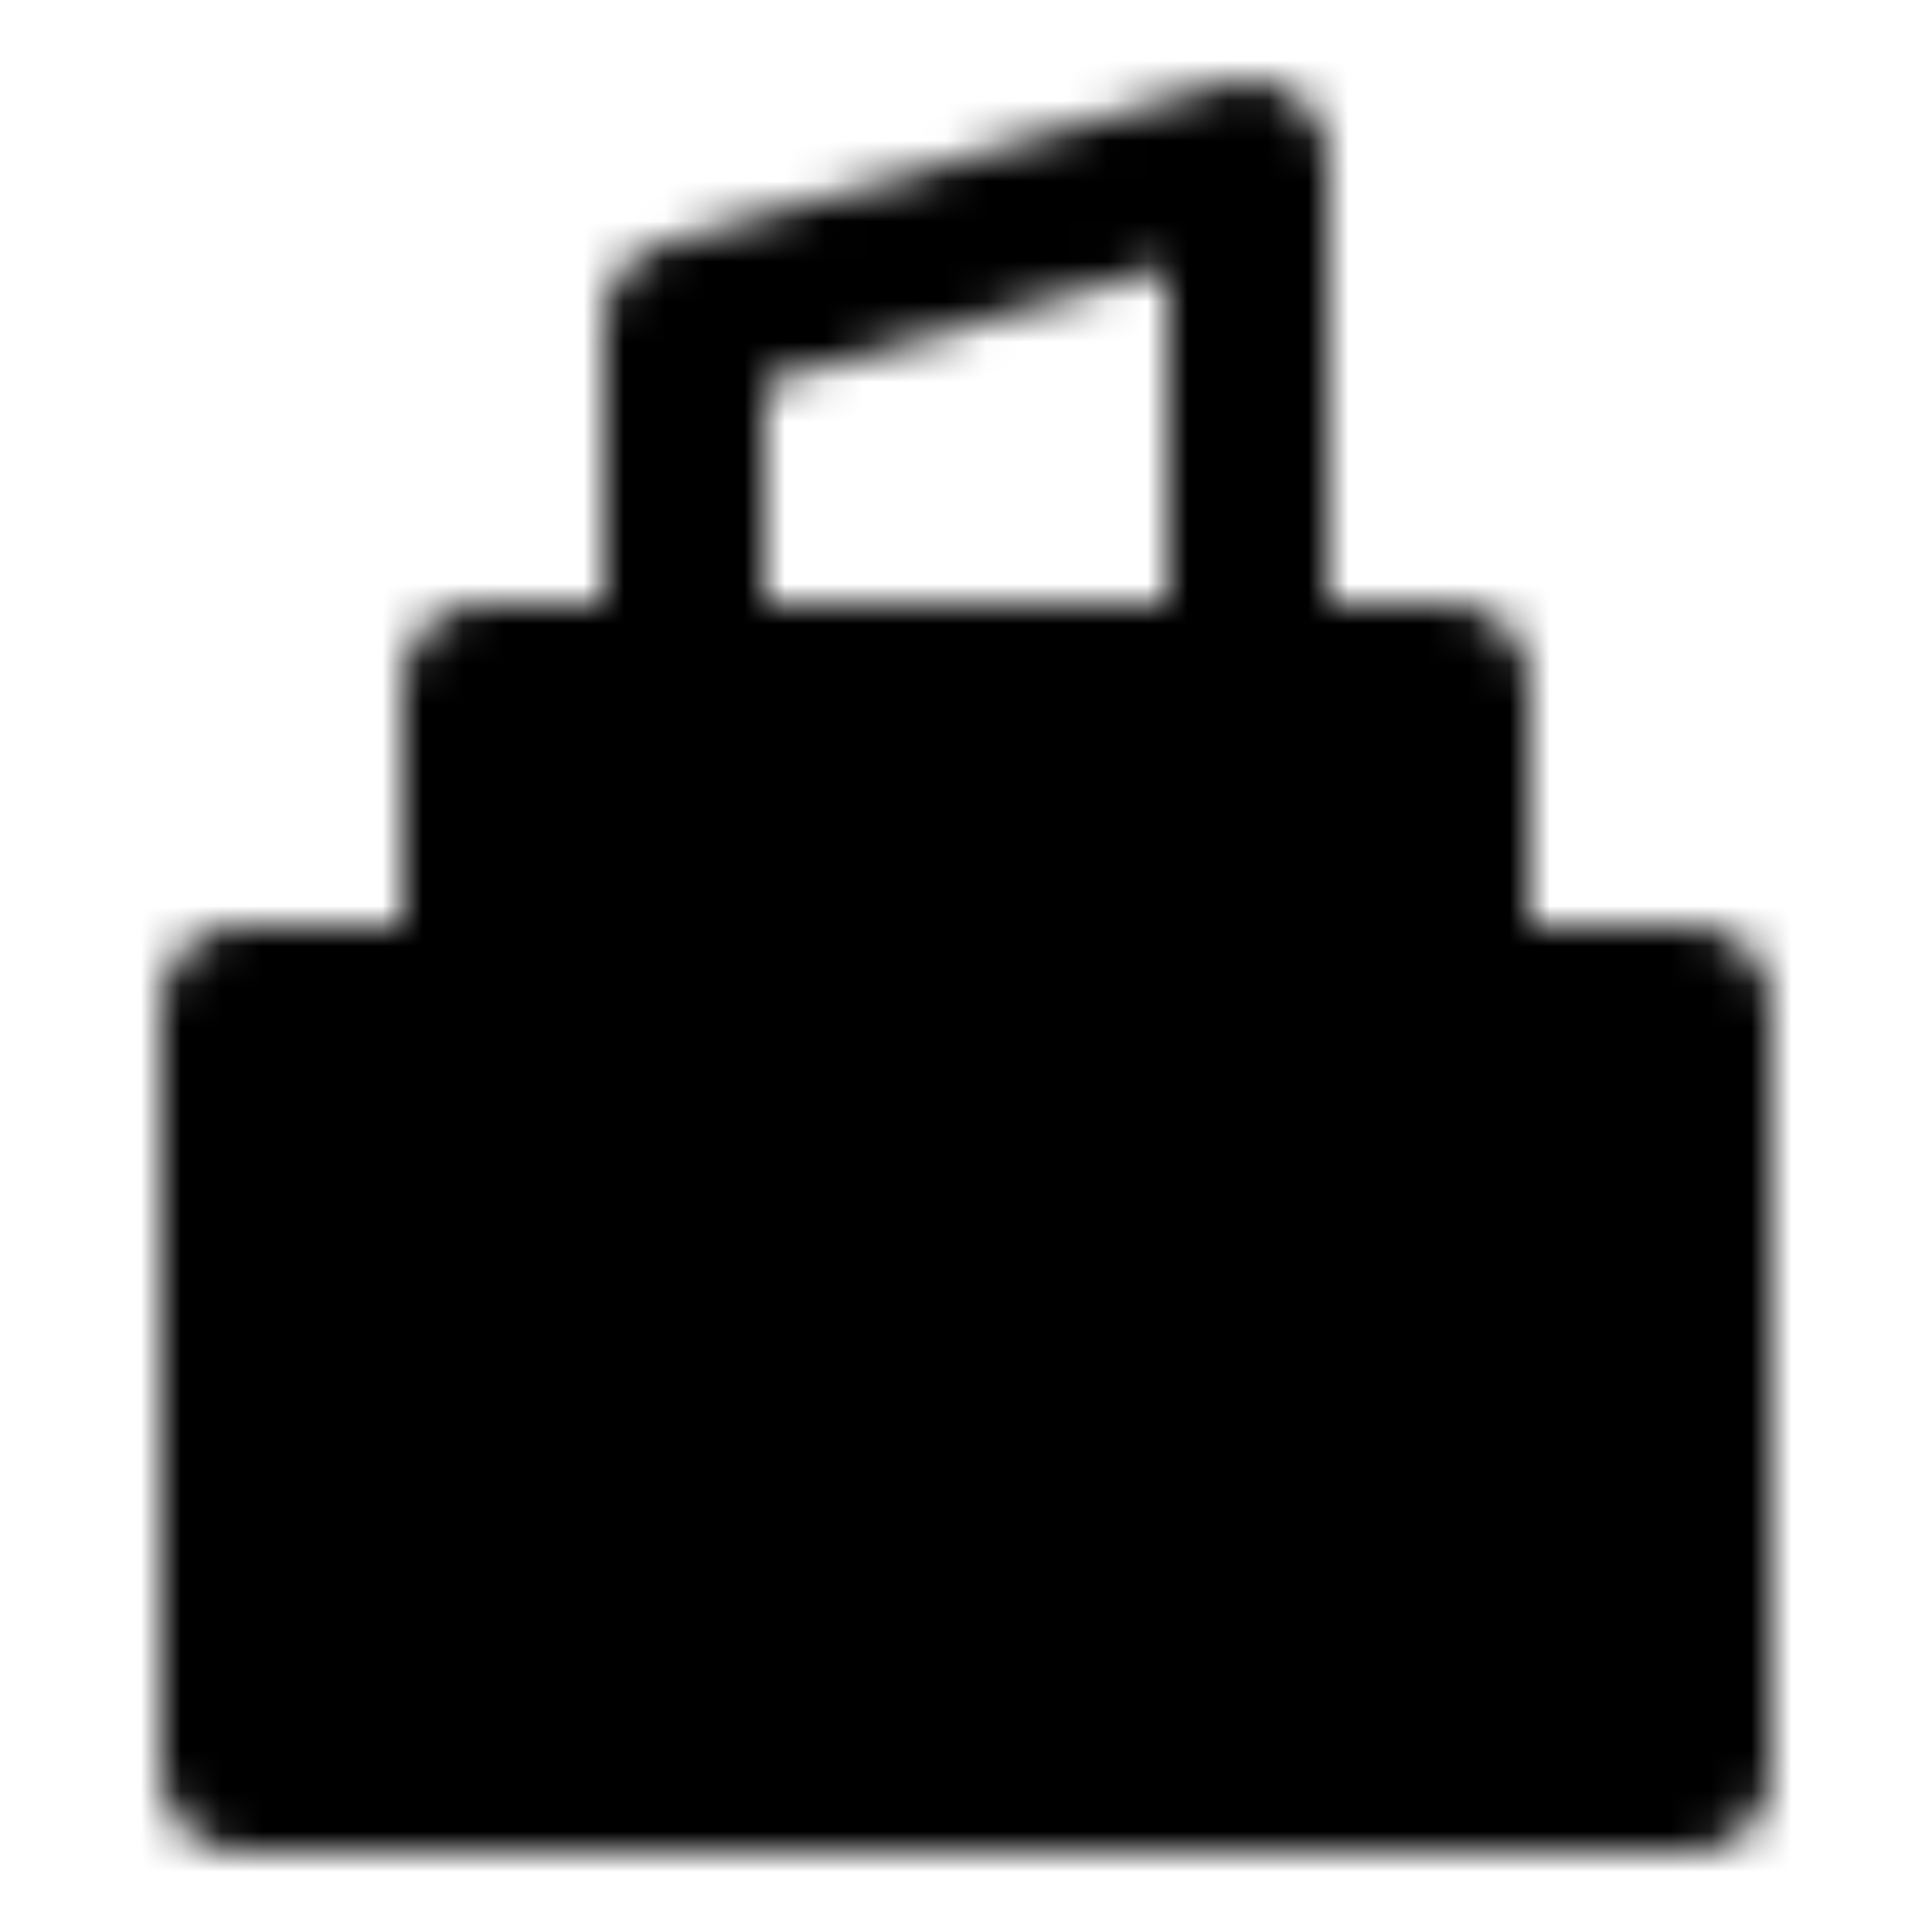 <?xml version="1.0" encoding="utf-8"?>
<!-- Generator: www.svgicons.com -->
<svg xmlns="http://www.w3.org/2000/svg" width="800" height="800" viewBox="0 0 48 48">
<defs><mask id="ipTHighLight0"><g fill="none" stroke="#fff" stroke-linejoin="round" stroke-width="4"><path fill="#555" d="M6 44V25h6v-8h24v8h6v19z"/><path stroke-linecap="round" d="M17 17V8l14-4v13"/></g></mask></defs><path fill="currentColor" d="M0 0h48v48H0z" mask="url(#ipTHighLight0)"/>
</svg>